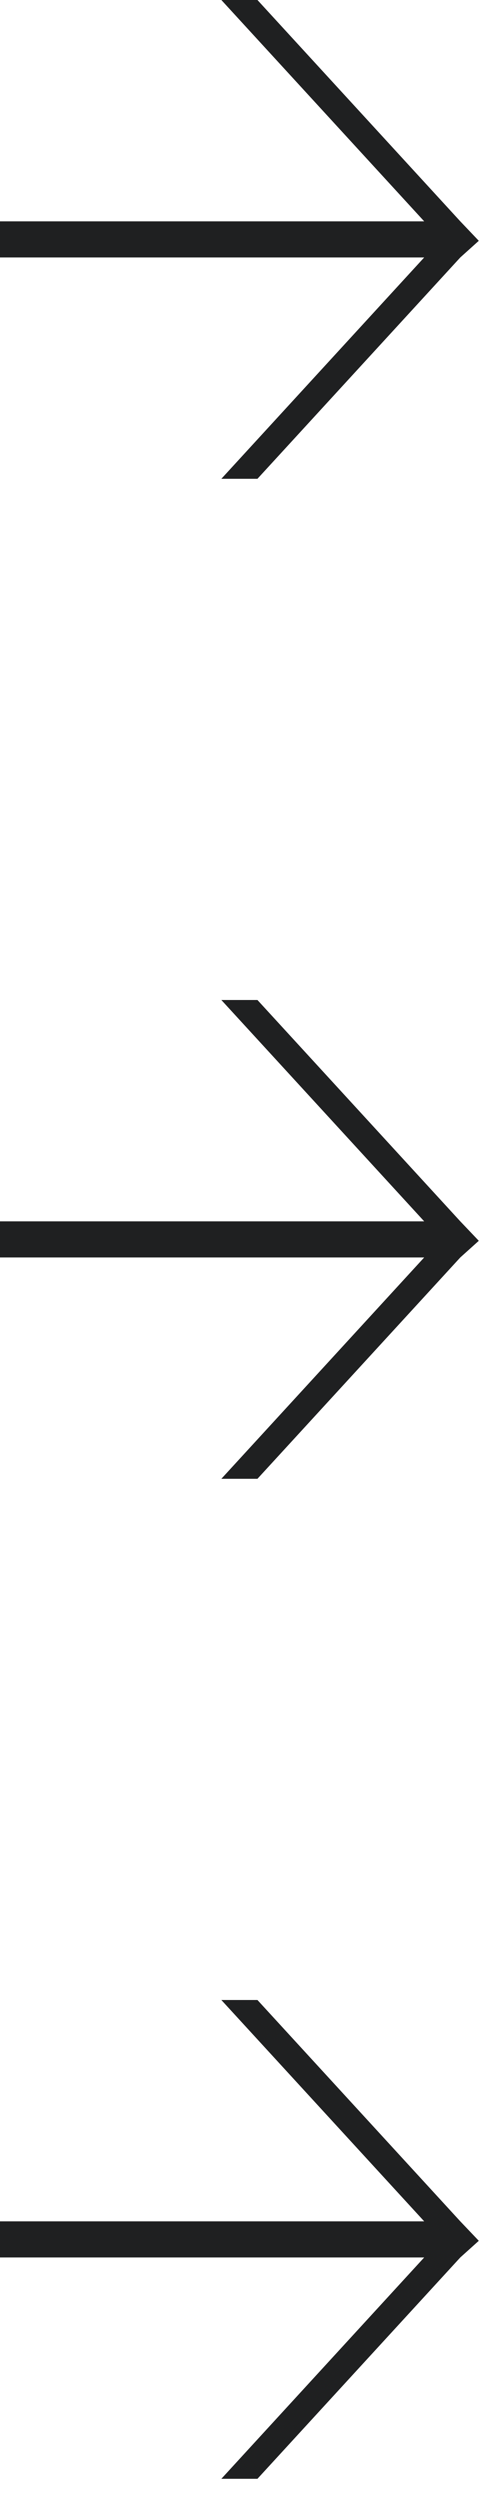 <?xml version="1.0" encoding="UTF-8"?> <svg xmlns="http://www.w3.org/2000/svg" xmlns:xlink="http://www.w3.org/1999/xlink" width="20px" height="100px" viewBox="0 0 20 100"> <title>Combined Shape</title> <g id="Images" stroke="none" stroke-width="1" fill="none" fill-rule="evenodd"> <path d="M0,8.854 L16.968,8.854 L8.854,0 L10.298,0 L18.412,8.854 L19.152,9.632 L18.412,10.298 L10.298,19.152 L8.854,19.152 L16.968,10.298 L0,10.298 L0,8.854 Z M0,48.854 L16.968,48.854 L8.854,40 L10.298,40 L18.412,48.854 L19.152,49.632 L18.412,50.298 L10.298,59.152 L8.854,59.152 L16.968,50.298 L0,50.298 L0,48.854 Z M0,88.854 L16.968,88.854 L8.854,80 L10.298,80 L18.412,88.854 L19.152,89.632 L18.412,90.298 L10.298,99.152 L8.854,99.152 L16.968,90.298 L0,90.298 L0,88.854 Z" id="Combined-Shape" fill="#1F2021"></path> </g> </svg> 